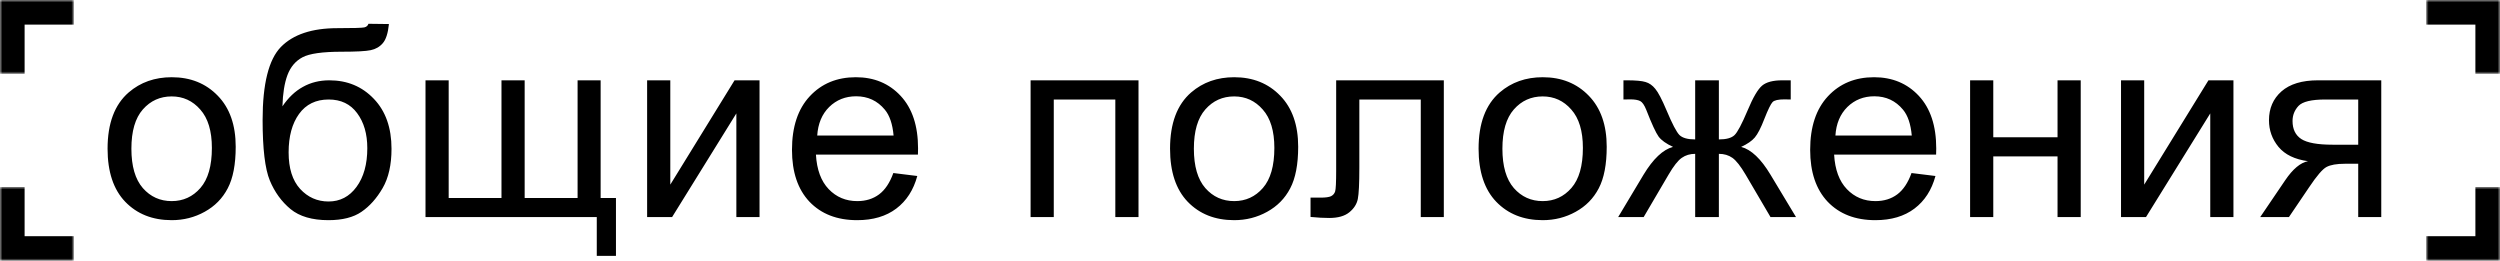 <?xml version="1.0" encoding="UTF-8"?> <svg xmlns="http://www.w3.org/2000/svg" width="508" height="53" viewBox="0 0 508 53" fill="none"><rect width="508" height="53" fill="white"></rect><mask id="path-1-inside-1_316_143" fill="white"><path d="M508 0L508 15L493 15L493 -6.55671e-07L508 0Z"></path></mask><path d="M508 0L513 2.18557e-07L513 -5L508 -5L508 0ZM508 0L503 -2.18557e-07L503 15L508 15L513 15L513 2.18557e-07L508 0ZM493 -6.55671e-07L493 5L508 5L508 0L508 -5L493 -5L493 -6.55671e-07Z" fill="black" mask="url(#path-1-inside-1_316_143)"></path><mask id="path-3-inside-2_316_143" fill="white"><path d="M508 53L508 38L493 38L493 53L508 53Z"></path></mask><path d="M508 53L513 53L513 58L508 58L508 53ZM508 53L503 53L503 38L508 38L513 38L513 53L508 53ZM493 53L493 48L508 48L508 53L508 58L493 58L493 53Z" fill="black" mask="url(#path-3-inside-2_316_143)"></path><mask id="path-5-inside-3_316_143" fill="white"><path d="M0 0H15V15H0V0Z"></path></mask><path d="M0 0V-5H-5V0H0ZM0 0V5H15V0V-5H0V0ZM0 15H5V0H0H-5V15H0Z" fill="black" mask="url(#path-5-inside-3_316_143)"></path><mask id="path-7-inside-4_316_143" fill="white"><path d="M0 53H15V38H0V53Z"></path></mask><path d="M0 53V58H-5V53H0ZM0 53V48H15V53V58H0V53ZM0 38H5V53H0H-5V38H0Z" fill="black" mask="url(#path-7-inside-4_316_143)"></path><path d="M21.858 30.215C21.858 25.069 23.289 21.257 26.15 18.78C28.54 16.721 31.453 15.692 34.89 15.692C38.71 15.692 41.833 16.948 44.257 19.46C46.682 21.955 47.895 25.409 47.895 29.822C47.895 33.398 47.354 36.216 46.272 38.274C45.208 40.315 43.647 41.903 41.588 43.036C39.547 44.17 37.314 44.737 34.89 44.737C30.999 44.737 27.851 43.49 25.443 40.995C23.053 38.501 21.858 34.907 21.858 30.215ZM26.699 30.215C26.699 33.773 27.476 36.443 29.028 38.222C30.581 39.984 32.535 40.865 34.89 40.865C37.227 40.865 39.172 39.975 40.725 38.196C42.277 36.416 43.054 33.704 43.054 30.058C43.054 26.621 42.269 24.022 40.699 22.26C39.146 20.481 37.21 19.591 34.89 19.591C32.535 19.591 30.581 20.472 29.028 22.234C27.476 23.996 26.699 26.656 26.699 30.215ZM74.872 4.833L79.032 4.885C78.84 6.752 78.422 8.051 77.776 8.784C77.148 9.517 76.328 9.988 75.316 10.197C74.322 10.406 72.36 10.511 69.429 10.511C65.539 10.511 62.887 10.886 61.474 11.636C60.061 12.386 59.041 13.59 58.413 15.247C57.802 16.887 57.462 19.007 57.392 21.606C58.578 19.844 59.965 18.527 61.553 17.655C63.14 16.765 64.928 16.32 66.917 16.32C70.563 16.32 73.581 17.576 75.971 20.088C78.361 22.583 79.555 25.967 79.555 30.241C79.555 33.486 78.954 36.146 77.75 38.222C76.546 40.298 75.116 41.903 73.459 43.036C71.819 44.17 69.577 44.737 66.734 44.737C63.437 44.737 60.872 43.987 59.041 42.487C57.209 40.969 55.805 39.033 54.828 36.678C53.851 34.323 53.362 30.224 53.362 24.38C53.362 17.035 54.601 12.09 57.078 9.543C59.573 6.996 63.402 5.723 68.565 5.723C71.775 5.723 73.598 5.67 74.034 5.566C74.47 5.461 74.749 5.217 74.872 4.833ZM74.636 30.11C74.636 27.214 73.947 24.842 72.569 22.993C71.208 21.143 69.281 20.219 66.786 20.219C64.187 20.219 62.181 21.196 60.768 23.15C59.355 25.104 58.648 27.711 58.648 30.974C58.648 34.201 59.424 36.669 60.977 38.379C62.547 40.088 64.475 40.943 66.76 40.943C69.097 40.943 70.99 39.958 72.438 37.986C73.903 35.998 74.636 33.372 74.636 30.11ZM86.463 16.32H91.172V40.237H101.901V16.32H106.611V40.237H117.366V16.32H122.049V40.237H125.163V51.986H121.264V44.109H86.463V16.32ZM131.495 16.32H136.205V37.515L149.262 16.32H154.338V44.109H149.628V23.045L136.571 44.109H131.495V16.32ZM181.525 35.16L186.392 35.762C185.624 38.606 184.203 40.812 182.127 42.382C180.051 43.952 177.399 44.737 174.172 44.737C170.107 44.737 166.88 43.49 164.49 40.995C162.118 38.483 160.931 34.968 160.931 30.45C160.931 25.775 162.135 22.147 164.542 19.565C166.95 16.983 170.072 15.692 173.91 15.692C177.626 15.692 180.661 16.957 183.016 19.486C185.371 22.016 186.549 25.575 186.549 30.162C186.549 30.442 186.54 30.86 186.523 31.418H165.798C165.973 34.471 166.836 36.809 168.389 38.431C169.942 40.053 171.878 40.865 174.198 40.865C175.925 40.865 177.399 40.411 178.62 39.504C179.841 38.597 180.81 37.149 181.525 35.16ZM166.06 27.546H181.577C181.368 25.208 180.775 23.455 179.798 22.286C178.298 20.472 176.352 19.565 173.963 19.565C171.799 19.565 169.976 20.289 168.494 21.737C167.028 23.185 166.217 25.121 166.06 27.546ZM209.417 16.32H231.345V44.109H226.634V20.219H214.127V44.109H209.417V16.32ZM237.754 30.215C237.754 25.069 239.185 21.257 242.046 18.78C244.436 16.721 247.349 15.692 250.785 15.692C254.606 15.692 257.728 16.948 260.153 19.46C262.578 21.955 263.79 25.409 263.79 29.822C263.79 33.398 263.25 36.216 262.168 38.274C261.104 40.315 259.543 41.903 257.484 43.036C255.443 44.17 253.21 44.737 250.785 44.737C246.895 44.737 243.747 43.49 241.339 40.995C238.949 38.501 237.754 34.907 237.754 30.215ZM242.595 30.215C242.595 33.773 243.372 36.443 244.924 38.222C246.477 39.984 248.43 40.865 250.785 40.865C253.123 40.865 255.068 39.975 256.621 38.196C258.173 36.416 258.95 33.704 258.95 30.058C258.95 26.621 258.165 24.022 256.595 22.26C255.042 20.481 253.106 19.591 250.785 19.591C248.43 19.591 246.477 20.472 244.924 22.234C243.372 23.996 242.595 26.656 242.595 30.215ZM271.509 16.32H293.384V44.109H288.7V20.219H276.219V34.061C276.219 37.288 276.114 39.417 275.905 40.446C275.695 41.475 275.12 42.374 274.178 43.141C273.236 43.909 271.875 44.292 270.096 44.292C268.997 44.292 267.732 44.223 266.301 44.083V40.158H268.369C269.346 40.158 270.043 40.062 270.462 39.87C270.881 39.661 271.16 39.338 271.299 38.902C271.439 38.466 271.509 37.044 271.509 34.637V16.32ZM300.448 30.215C300.448 25.069 301.879 21.257 304.74 18.78C307.13 16.721 310.043 15.692 313.479 15.692C317.3 15.692 320.422 16.948 322.847 19.46C325.272 21.955 326.484 25.409 326.484 29.822C326.484 33.398 325.944 36.216 324.862 38.274C323.798 40.315 322.237 41.903 320.178 43.036C318.137 44.17 315.904 44.737 313.479 44.737C309.589 44.737 306.44 43.49 304.033 40.995C301.643 38.501 300.448 34.907 300.448 30.215ZM305.289 30.215C305.289 33.773 306.065 36.443 307.618 38.222C309.171 39.984 311.124 40.865 313.479 40.865C315.817 40.865 317.762 39.975 319.315 38.196C320.867 36.416 321.643 33.704 321.643 30.058C321.643 26.621 320.858 24.022 319.288 22.26C317.736 20.481 315.799 19.591 313.479 19.591C311.124 19.591 309.171 20.472 307.618 22.234C306.065 23.996 305.289 26.656 305.289 30.215ZM349.275 16.32V28.331C350.775 28.331 351.83 28.043 352.441 27.467C353.051 26.892 353.941 25.217 355.11 22.443C356.209 19.809 357.195 18.126 358.067 17.393C358.922 16.678 360.282 16.32 362.149 16.32H363.876V20.219L362.594 20.193C361.338 20.193 360.535 20.376 360.186 20.742C359.82 21.126 359.262 22.269 358.512 24.17C357.814 25.984 357.168 27.24 356.575 27.938C355.982 28.636 355.058 29.273 353.802 29.848C355.843 30.389 357.831 32.273 359.768 35.501L364.949 44.109H359.768L354.717 35.501C353.688 33.756 352.79 32.613 352.022 32.073C351.255 31.532 350.339 31.261 349.275 31.261V44.109H344.46V31.261C343.413 31.261 342.506 31.532 341.739 32.073C340.971 32.596 340.073 33.739 339.043 35.501L333.993 44.109H328.812L333.967 35.501C335.921 32.273 337.918 30.389 339.959 29.848C338.564 29.203 337.587 28.505 337.029 27.755C336.47 26.988 335.633 25.173 334.517 22.312C334.133 21.353 333.723 20.76 333.287 20.533C332.833 20.306 332.161 20.193 331.272 20.193C331.045 20.193 330.583 20.201 329.885 20.219V16.32H330.539C332.353 16.32 333.627 16.433 334.36 16.66C335.11 16.87 335.773 17.332 336.348 18.047C336.941 18.745 337.709 20.21 338.651 22.443C339.802 25.182 340.674 26.848 341.268 27.441C341.878 28.034 342.942 28.331 344.46 28.331V16.32H349.275ZM388.419 35.16L393.286 35.762C392.519 38.606 391.097 40.812 389.021 42.382C386.945 43.952 384.294 44.737 381.066 44.737C377.002 44.737 373.775 43.49 371.385 40.995C369.012 38.483 367.826 34.968 367.826 30.45C367.826 25.775 369.03 22.147 371.437 19.565C373.844 16.983 376.967 15.692 380.805 15.692C384.52 15.692 387.556 16.957 389.911 19.486C392.266 22.016 393.443 25.575 393.443 30.162C393.443 30.442 393.435 30.86 393.417 31.418H372.693C372.867 34.471 373.731 36.809 375.284 38.431C376.836 40.053 378.772 40.865 381.093 40.865C382.82 40.865 384.294 40.411 385.515 39.504C386.736 38.597 387.704 37.149 388.419 35.16ZM372.955 27.546H388.472C388.262 25.208 387.669 23.455 386.692 22.286C385.192 20.472 383.247 19.565 380.857 19.565C378.694 19.565 376.871 20.289 375.388 21.737C373.923 23.185 373.112 25.121 372.955 27.546ZM400.324 16.32H405.034V27.886H418.092V16.32H422.802V44.109H418.092V31.785H405.034V44.109H400.324V16.32ZM430.991 16.32H435.701V37.515L448.758 16.32H453.835V44.109H449.124V23.045L436.067 44.109H430.991V16.32ZM483.873 16.32V44.109H479.189V33.276H476.468C474.811 33.276 473.572 33.494 472.752 33.93C471.95 34.349 470.772 35.718 469.22 38.039L465.111 44.109H459.276L464.353 36.626C465.905 34.34 467.449 33.05 468.984 32.753C466.298 32.387 464.3 31.418 462.992 29.848C461.701 28.278 461.056 26.473 461.056 24.432C461.056 22.024 461.902 20.071 463.594 18.57C465.303 17.07 467.772 16.32 470.999 16.32H483.873ZM479.189 20.219H472.49C469.682 20.219 467.868 20.655 467.048 21.527C466.245 22.4 465.844 23.42 465.844 24.589C465.844 26.246 466.437 27.467 467.623 28.252C468.827 29.02 470.947 29.404 473.982 29.404H479.189V20.219Z" fill="black"></path></svg> 